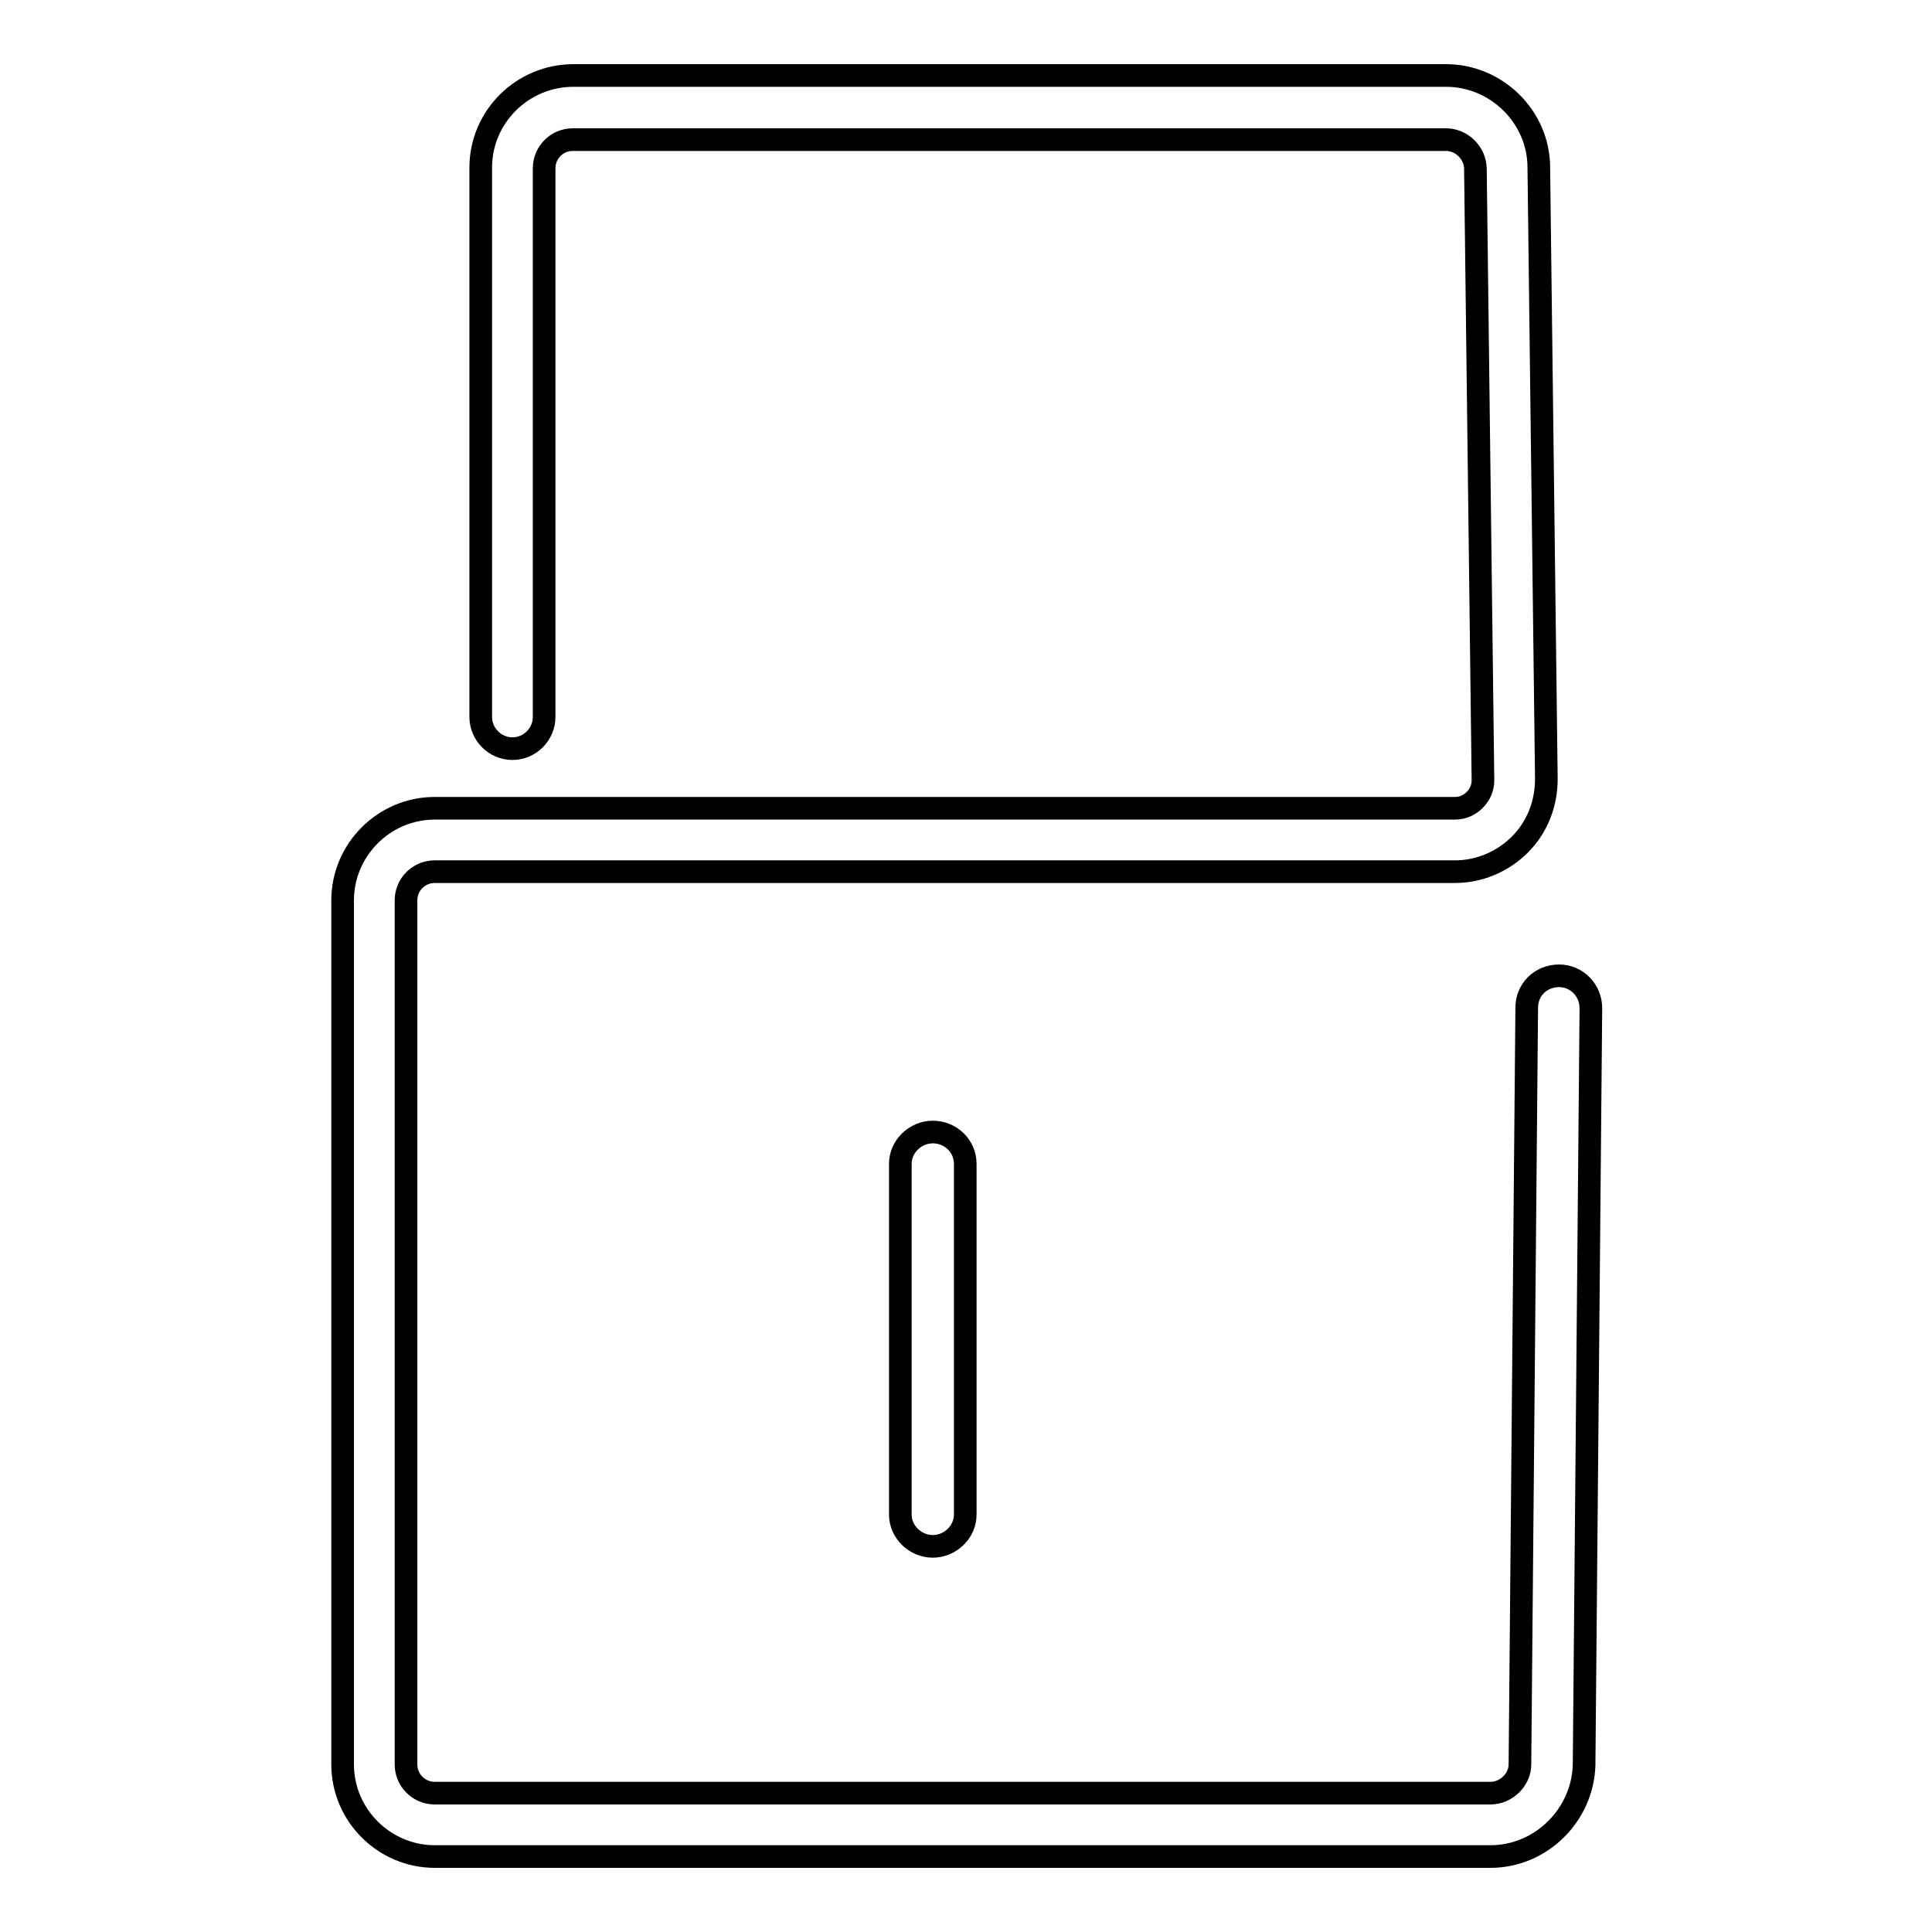 <?xml version="1.0" encoding="utf-8"?>
<!-- Svg Vector Icons : http://www.onlinewebfonts.com/icon -->
<!DOCTYPE svg PUBLIC "-//W3C//DTD SVG 1.1//EN" "http://www.w3.org/Graphics/SVG/1.1/DTD/svg11.dtd">
<svg version="1.1" xmlns="http://www.w3.org/2000/svg" xmlns:xlink="http://www.w3.org/1999/xlink" x="0px" y="0px" viewBox="0 0 256 256" enable-background="new 0 0 256 256" xml:space="preserve">
<g><g><path stroke-width="3" fill-opacity="0" stroke="#000000"  d="M123.6,150c-2.3,0-4.3,1.9-4.3,4.2v46.5c0,2.3,2,4.2,4.3,4.2c2.3,0,4.3-1.9,4.3-4.2v-46.5C127.9,151.9,126,150,123.6,150z"/><path stroke-width="3" fill-opacity="0" stroke="#000000"  d="M197.5,246H57.6c-6.7,0-12.2-5.5-12.2-12.2V119.3c0-6.7,5.5-12.2,12.2-12.2h135.2c1,0,1.9-0.4,2.6-1.1c0.7-0.7,1.1-1.6,1.1-2.6l-1-81c0-2.1-1.8-3.9-3.9-3.9H75.9c-2.1,0-3.8,1.7-3.8,3.8v72.7c0,2.3-1.9,4.2-4.2,4.2c-2.3,0-4.2-1.9-4.2-4.2V22.2C63.7,15.5,69.2,10,76,10h115.6c6.7,0,12.3,5.5,12.3,12.2l1,81c0,3.3-1.2,6.4-3.5,8.7c-2.3,2.3-5.4,3.6-8.6,3.6H57.6c-2.1,0-3.8,1.7-3.8,3.8v114.5c0,2.1,1.7,3.8,3.8,3.8h139.9c2.1,0,3.9-1.8,3.9-3.8l0.9-100.3c0-2.3,1.8-4.2,4.3-4.2c2.3,0,4.2,1.9,4.2,4.3l-0.9,100.3C209.7,240.5,204.2,246,197.5,246z"/></g></g>
</svg>